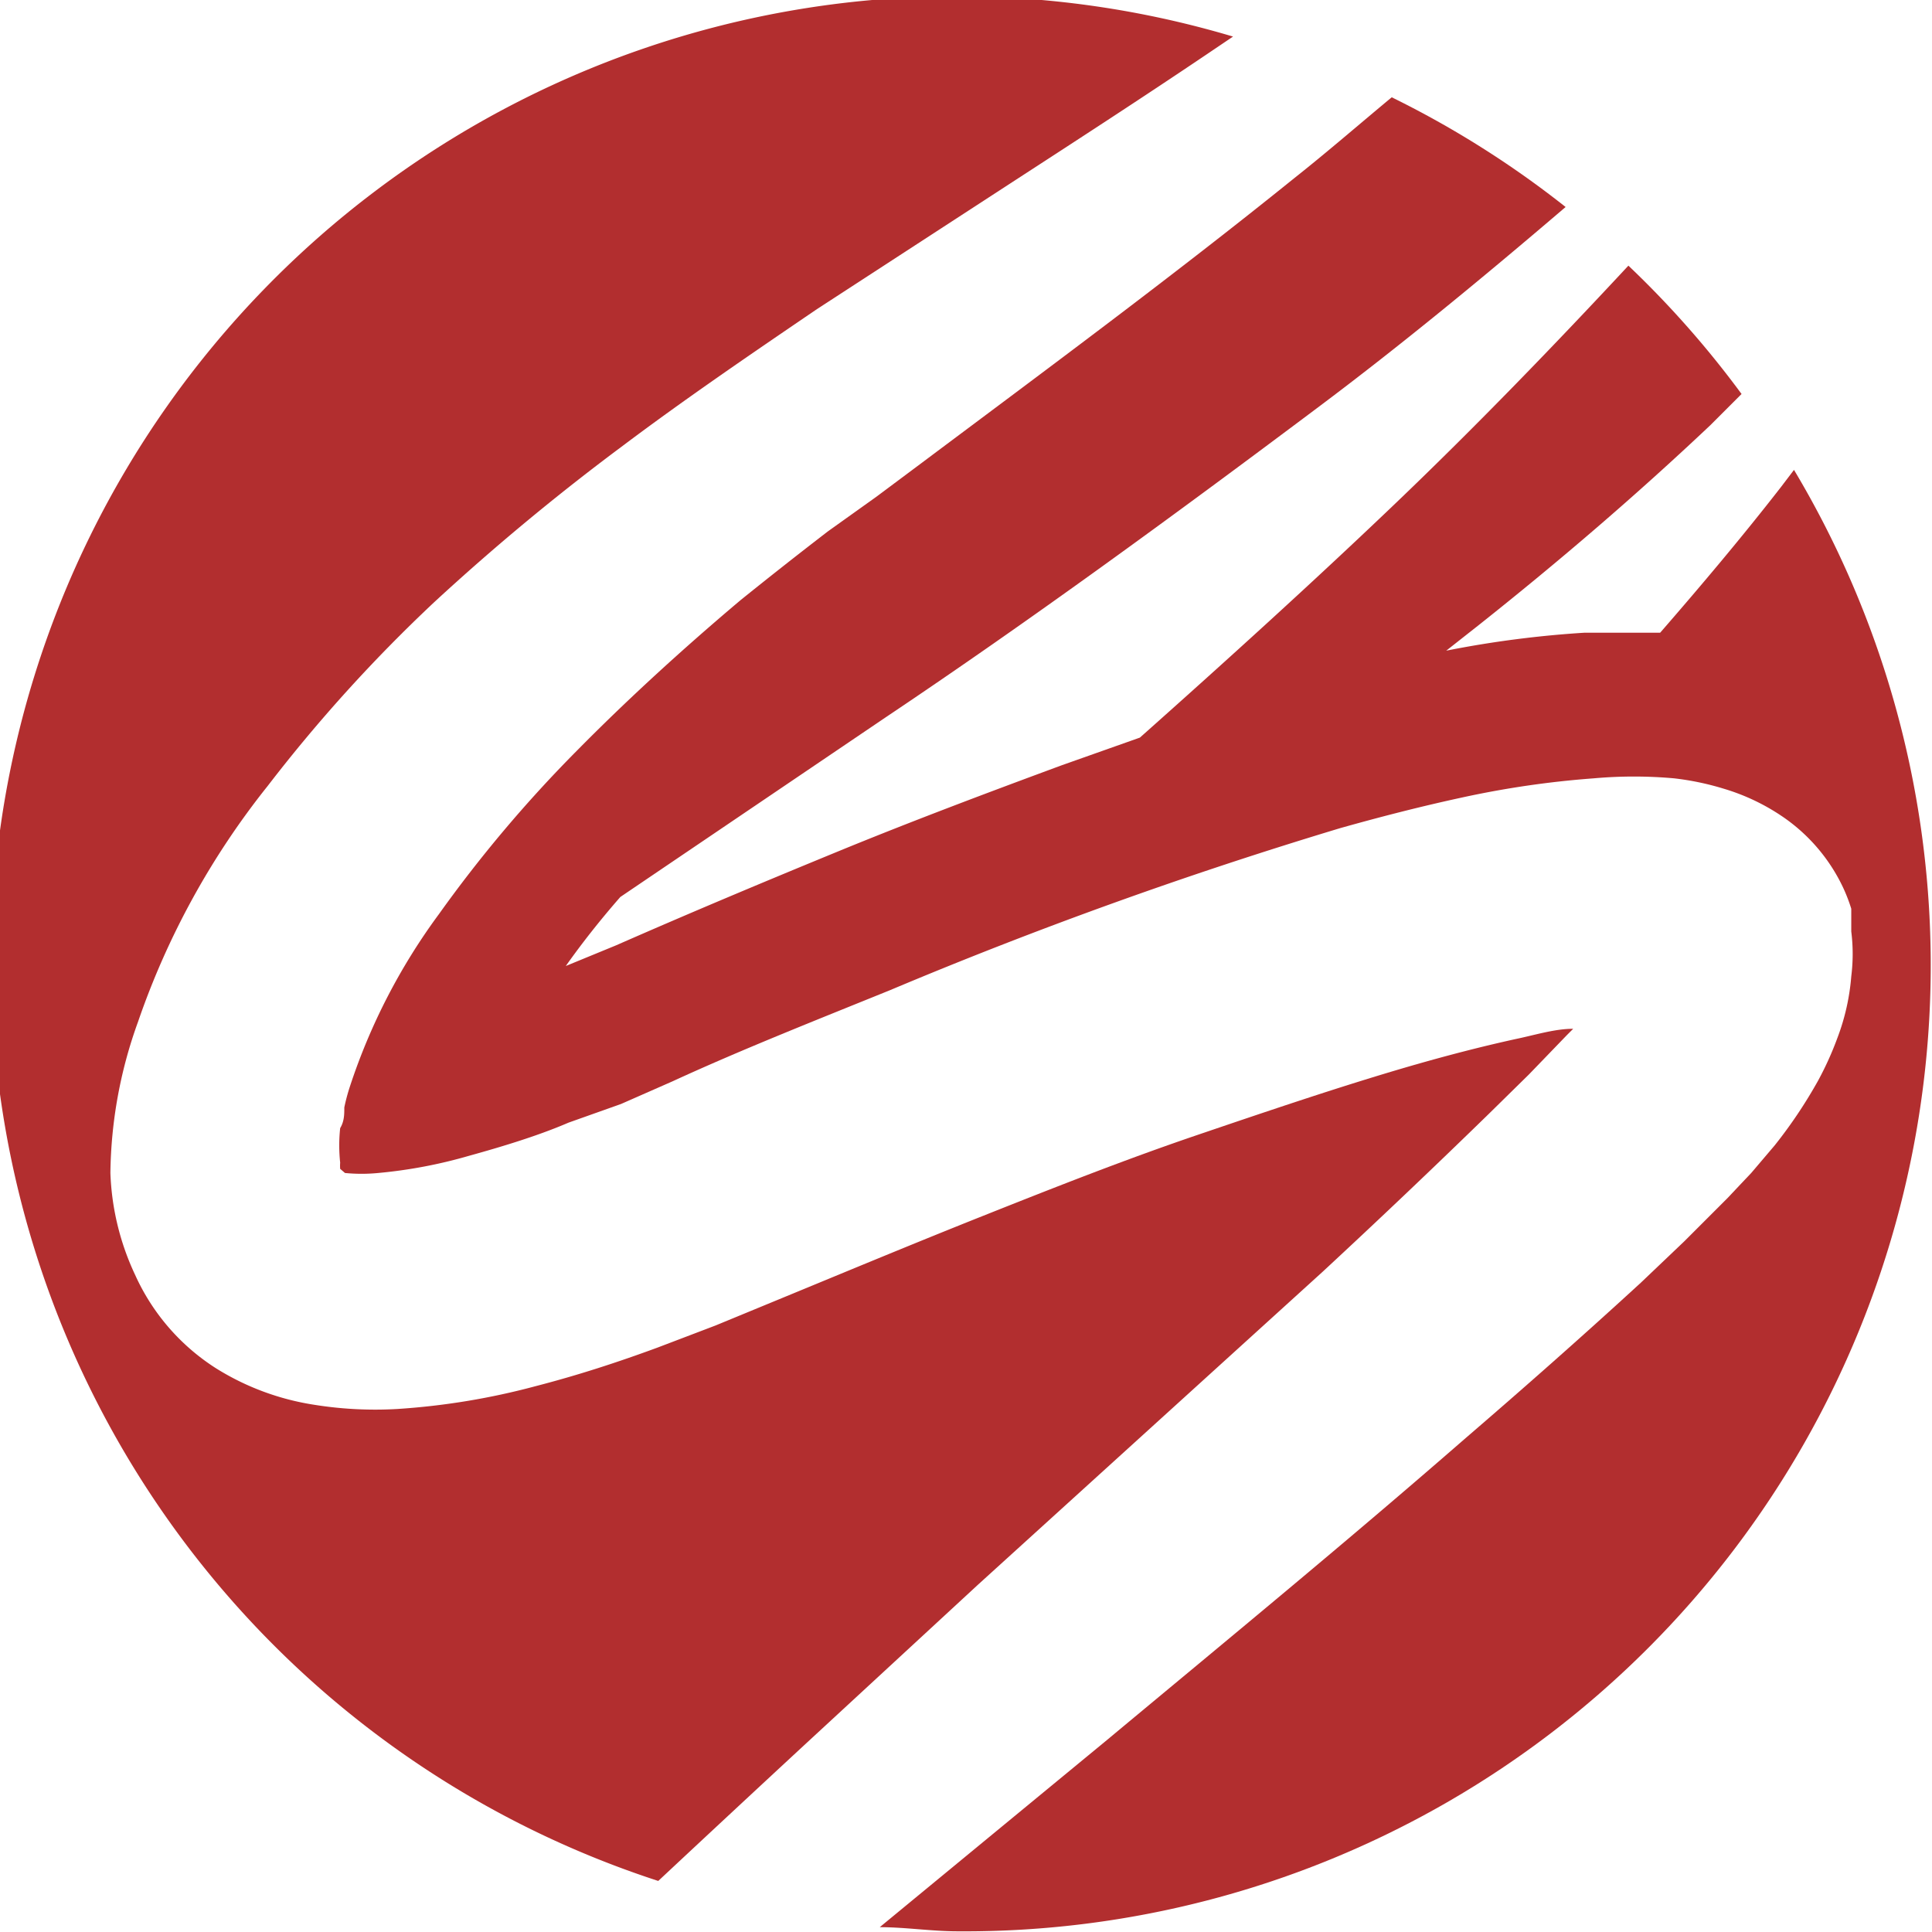<svg xmlns="http://www.w3.org/2000/svg" viewBox="0 0 28 28" style="fill:#B22E2F;">
<path d="M23.47,13.86h0Z"/>
<path d="M9.54,27.26q1.07-1,2.15-2l2.48-2.29,5-4.54c.82-.76,1.62-1.52,2.41-2.29l.58-.57.55-.57.09-.09c-.27,0-.55.09-.84.15-.5.11-1,.24-1.52.39-1,.29-2.06.65-3.09,1s-2.07.76-3.1,1.17-2.06.84-3.08,1.26l-.8.33-.84.32c-.57.21-1.15.4-1.77.56a10.27,10.27,0,0,1-2,.33,5.58,5.58,0,0,1-1.2-.06,3.76,3.76,0,0,1-1.43-.53,3.13,3.13,0,0,1-1.17-1.35A3.77,3.77,0,0,1,1.6,17,6.63,6.63,0,0,1,2,14.81a11.42,11.42,0,0,1,1.88-3.42A22.28,22.28,0,0,1,6.29,8.73,33.55,33.55,0,0,1,9,6.48c.93-.7,1.9-1.36,2.84-2l2.83-1.84c.94-.61,1.88-1.22,2.8-1.84l.4-.27A14,14,0,0,0,9.54,27.26Z"/>
<path d="M25.81,7.06c-.56.72-1.15,1.42-1.75,2.11H23.3l-.34,0a15.1,15.1,0,0,0-2,.26l.47-.37c1.16-.92,2.28-1.88,3.36-2.9l.45-.45a14.06,14.06,0,0,0-1.64-1.86C22.53,5,21.4,6.17,20.24,7.28s-2.46,2.29-3.72,3.41l-1.13.4c-1.11.41-2.2.82-3.27,1.26S10,13.23,8.93,13.7L8.2,14l0,0c.24-.34.51-.68.79-1l.62-.42,3.22-2.18C14.92,9,17,7.48,19.08,5.92,20.31,5,21.52,4,22.69,3a14,14,0,0,0-2.52-1.59c-.47.39-.93.79-1.41,1.17C17,4,15.16,5.36,13.37,6.7l-.67.5L12,7.7q-.65.5-1.27,1c-.83.7-1.63,1.43-2.37,2.18a19.22,19.22,0,0,0-2,2.37,8.85,8.85,0,0,0-1.29,2.5,2.79,2.79,0,0,0-.08.3c0,.1,0,.2-.06.3a2.33,2.33,0,0,0,0,.5.58.58,0,0,0,0,.09L5,17a2.49,2.49,0,0,0,.48,0,7,7,0,0,0,1.32-.25c.47-.13,1-.29,1.44-.48L9,16l.75-.33c1-.46,2.09-.89,3.15-1.32A65.71,65.71,0,0,1,19.43,12c.57-.16,1.15-.31,1.75-.44a13.65,13.65,0,0,1,1.92-.28,6.54,6.54,0,0,1,1.16,0,4,4,0,0,1,.72.15,3.07,3.07,0,0,1,.89.43,2.57,2.57,0,0,1,.84,1,2.42,2.42,0,0,1,.12.31l0,.15,0,.18a2.61,2.61,0,0,1,0,.65,3.23,3.23,0,0,1-.2.89,4.65,4.65,0,0,1-.28.62,6.91,6.91,0,0,1-.63.94l-.34.4-.18.19-.16.17-.63.63-.63.6c-.85.78-1.7,1.53-2.56,2.27-1.71,1.49-3.45,2.92-5.18,4.36l-3.29,2.71c.37,0,.75.06,1.13.06A14,14,0,0,0,26,6.81Z"/></svg>
